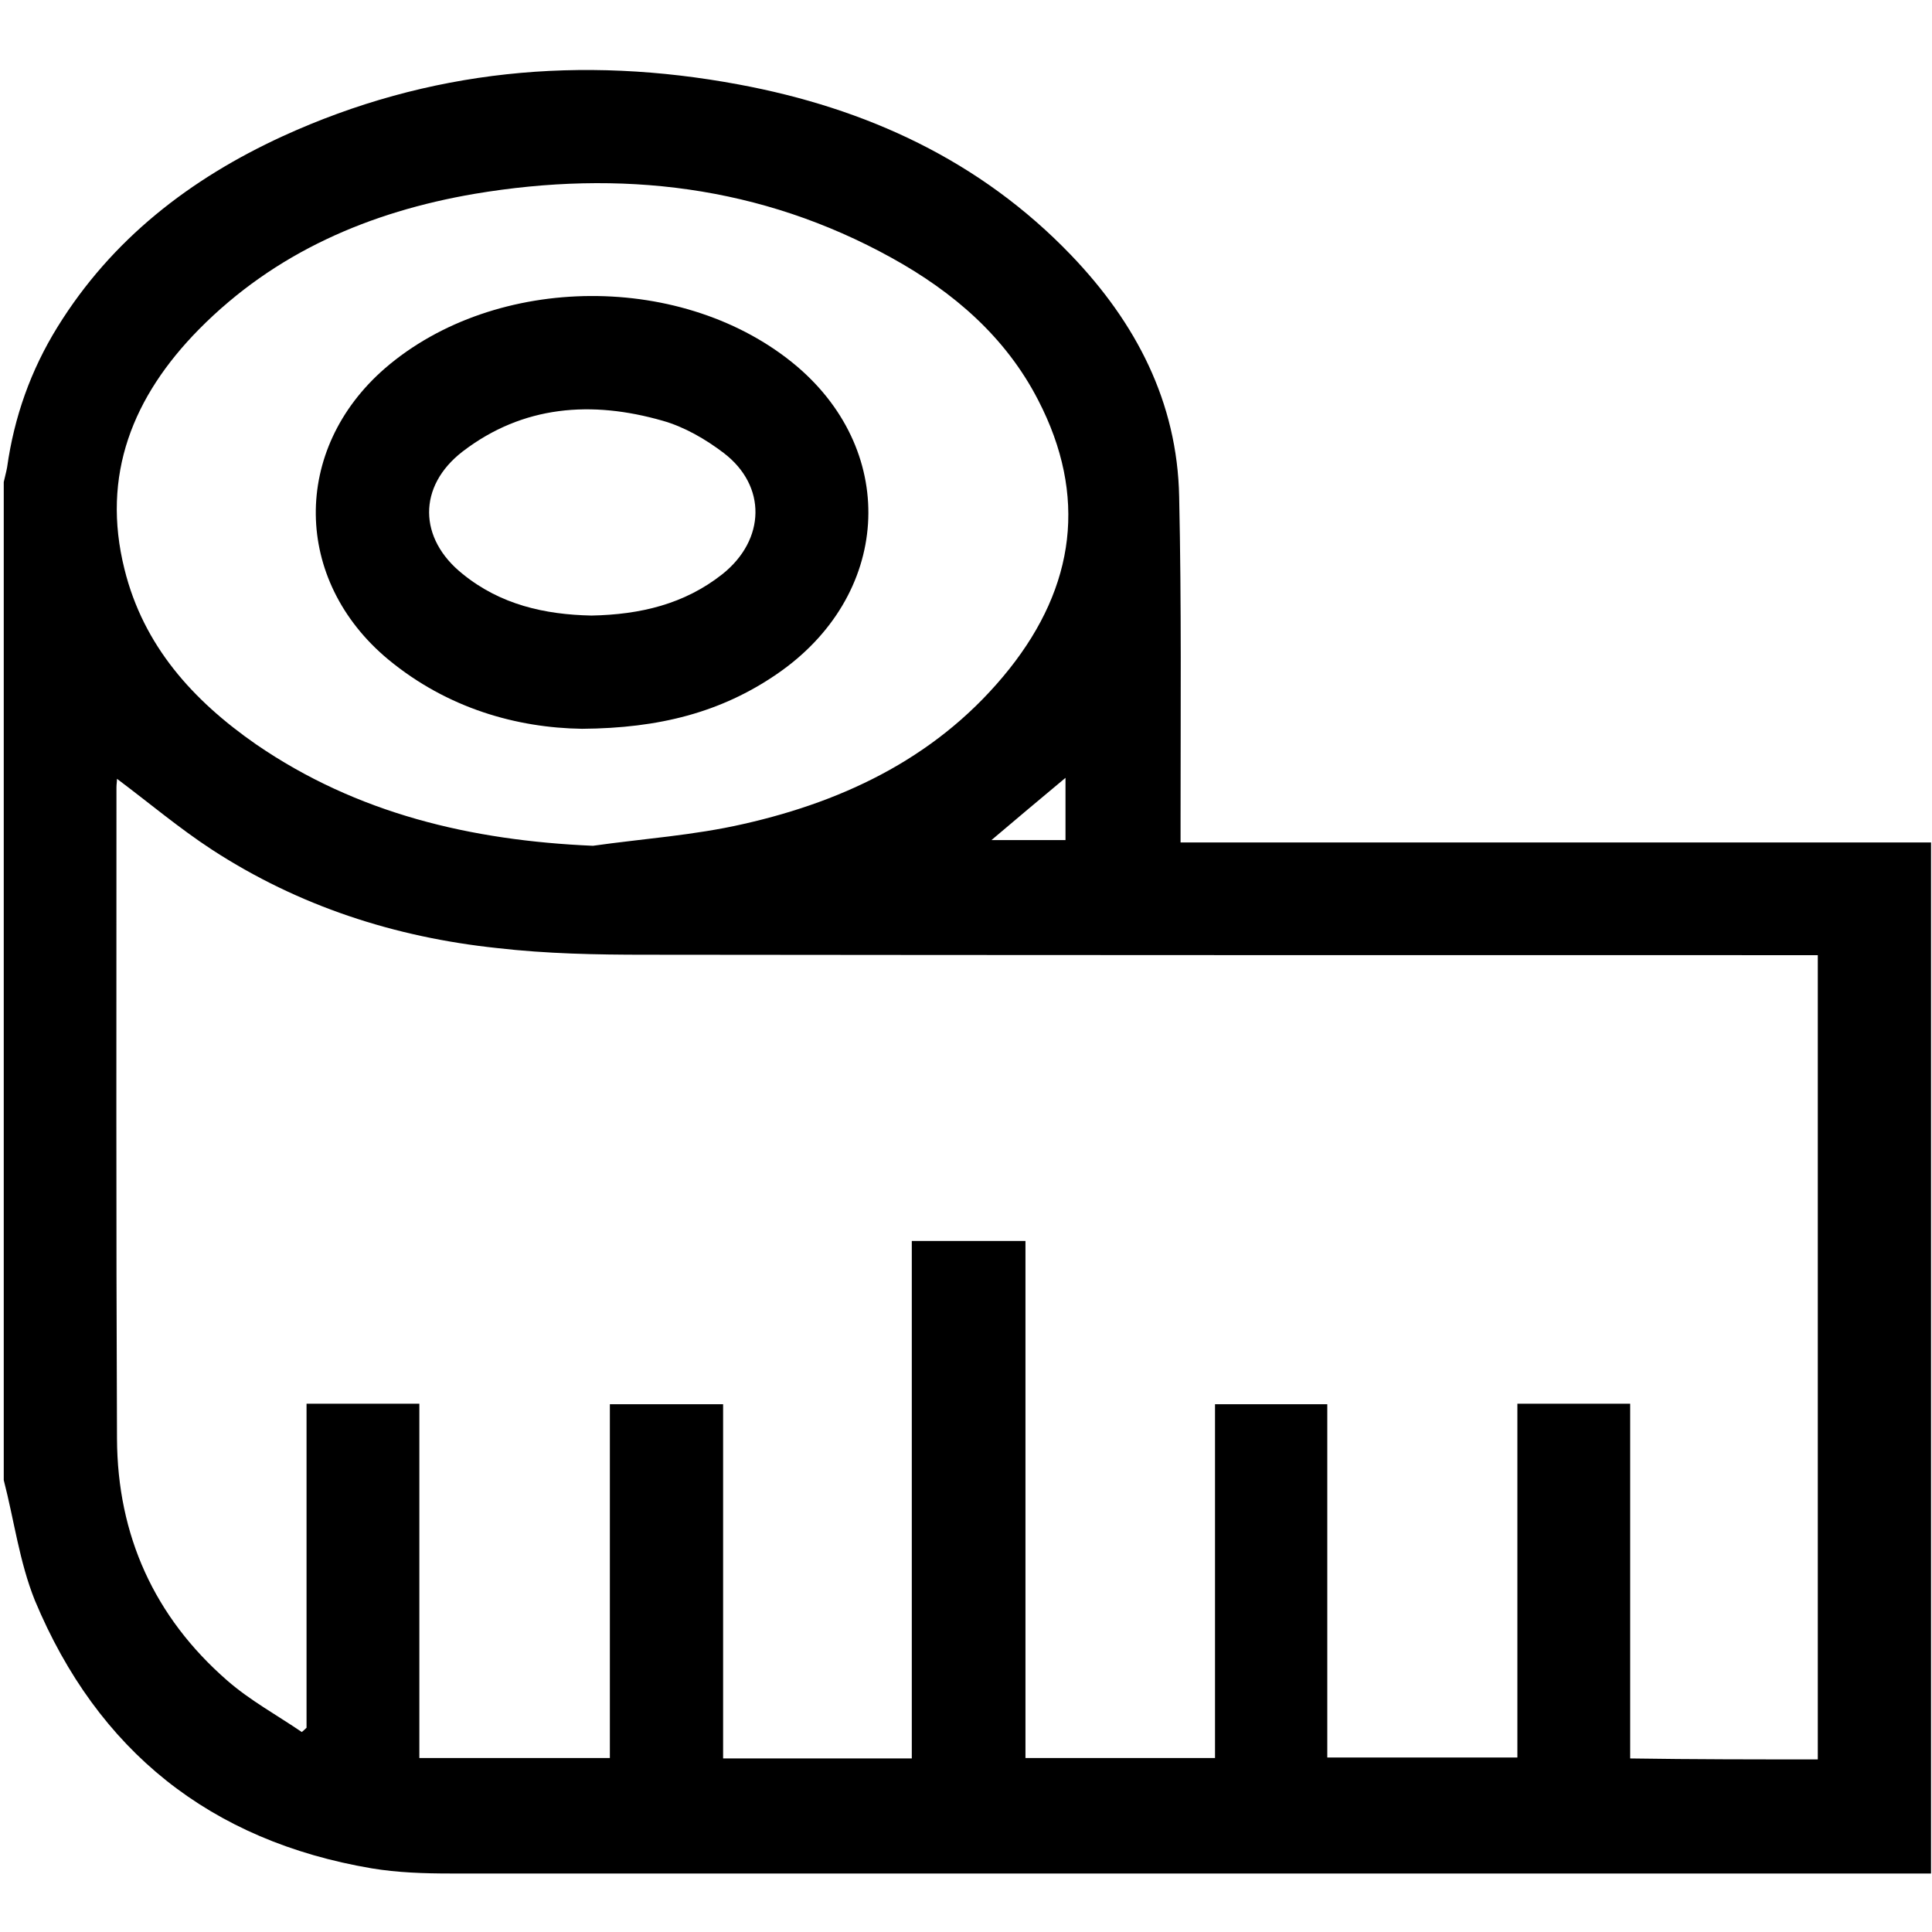 <svg xmlns="http://www.w3.org/2000/svg" width="18" height="18" viewBox="0 0 18 18" fill="none"><g clip-path="url(#clip0_3874_10927)"><path d="M0.035 13.79C0.035 10.692 0.035 7.59 0.035 4.491C0.044 4.448 0.057 4.404 0.066 4.355C0.132 3.885 0.286 3.45 0.536 3.046C1.042 2.228 1.771 1.666 2.632 1.27C3.995 0.646 5.418 0.514 6.882 0.787C8.068 1.007 9.132 1.494 9.98 2.378C10.582 3.006 10.969 3.744 10.986 4.628C11.008 5.625 10.999 6.627 10.999 7.629C10.999 7.695 10.999 7.765 10.999 7.849C13.346 7.849 15.666 7.849 17.991 7.849C17.991 11.057 17.991 14.247 17.991 17.455C17.912 17.455 17.846 17.455 17.776 17.455C13.249 17.455 8.723 17.455 4.197 17.455C3.951 17.455 3.705 17.447 3.463 17.407C1.96 17.152 0.91 16.313 0.325 14.911C0.18 14.55 0.132 14.164 0.035 13.79ZM16.936 16.392C16.936 13.9 16.936 11.404 16.936 8.899C16.844 8.899 16.765 8.899 16.682 8.899C13.127 8.899 9.571 8.899 6.016 8.895C5.555 8.895 5.093 8.886 4.632 8.833C3.678 8.732 2.782 8.442 1.973 7.915C1.67 7.717 1.389 7.48 1.09 7.256C1.09 7.282 1.085 7.308 1.085 7.335C1.085 9.356 1.081 11.382 1.09 13.404C1.094 14.304 1.437 15.065 2.118 15.658C2.329 15.842 2.58 15.979 2.812 16.137C2.826 16.124 2.843 16.111 2.856 16.097C2.856 15.095 2.856 14.089 2.856 13.078C3.212 13.078 3.546 13.078 3.907 13.078C3.907 14.181 3.907 15.28 3.907 16.379C4.504 16.379 5.08 16.379 5.682 16.379C5.682 15.271 5.682 14.177 5.682 13.083C6.042 13.083 6.376 13.083 6.737 13.083C6.737 14.19 6.737 15.289 6.737 16.383C7.33 16.383 7.901 16.383 8.495 16.383C8.495 14.77 8.495 13.166 8.495 11.562C8.855 11.562 9.198 11.562 9.554 11.562C9.554 13.179 9.554 14.779 9.554 16.379C10.143 16.379 10.718 16.379 11.32 16.379C11.32 15.271 11.32 14.177 11.32 13.083C11.681 13.083 12.015 13.083 12.366 13.083C12.366 14.186 12.366 15.28 12.366 16.374C12.964 16.374 13.544 16.374 14.137 16.374C14.137 15.267 14.137 14.177 14.137 13.078C14.493 13.078 14.827 13.078 15.188 13.078C15.188 14.181 15.188 15.28 15.188 16.383C15.781 16.392 16.352 16.392 16.936 16.392ZM5.524 7.88C5.99 7.814 6.464 7.783 6.926 7.677C7.897 7.458 8.767 7.031 9.404 6.232C10.015 5.463 10.134 4.619 9.672 3.727C9.369 3.138 8.881 2.72 8.31 2.404C7.088 1.727 5.779 1.578 4.421 1.806C3.445 1.973 2.562 2.351 1.854 3.068C1.239 3.692 0.94 4.426 1.16 5.304C1.336 6.016 1.797 6.526 2.386 6.935C3.327 7.581 4.39 7.831 5.524 7.88ZM9.237 7.827C9.483 7.827 9.708 7.827 9.927 7.827C9.927 7.625 9.927 7.445 9.927 7.247C9.69 7.445 9.47 7.629 9.237 7.827Z" fill="black"></path><path d="M5.423 6.79C4.816 6.781 4.17 6.601 3.617 6.144C2.729 5.406 2.716 4.188 3.586 3.432C4.619 2.54 6.385 2.532 7.427 3.415C8.38 4.228 8.297 5.555 7.238 6.28C6.719 6.636 6.144 6.785 5.423 6.79ZM5.511 5.735C5.963 5.726 6.376 5.63 6.732 5.348C7.132 5.028 7.146 4.527 6.741 4.219C6.574 4.092 6.376 3.977 6.174 3.92C5.515 3.731 4.874 3.775 4.311 4.206C3.889 4.531 3.898 5.019 4.311 5.348C4.663 5.634 5.076 5.726 5.511 5.735Z" fill="black"></path></g><defs><clipPath id="clip0_3874_10927"><rect width="18" height="18" fill="white"></rect></clipPath></defs></svg>